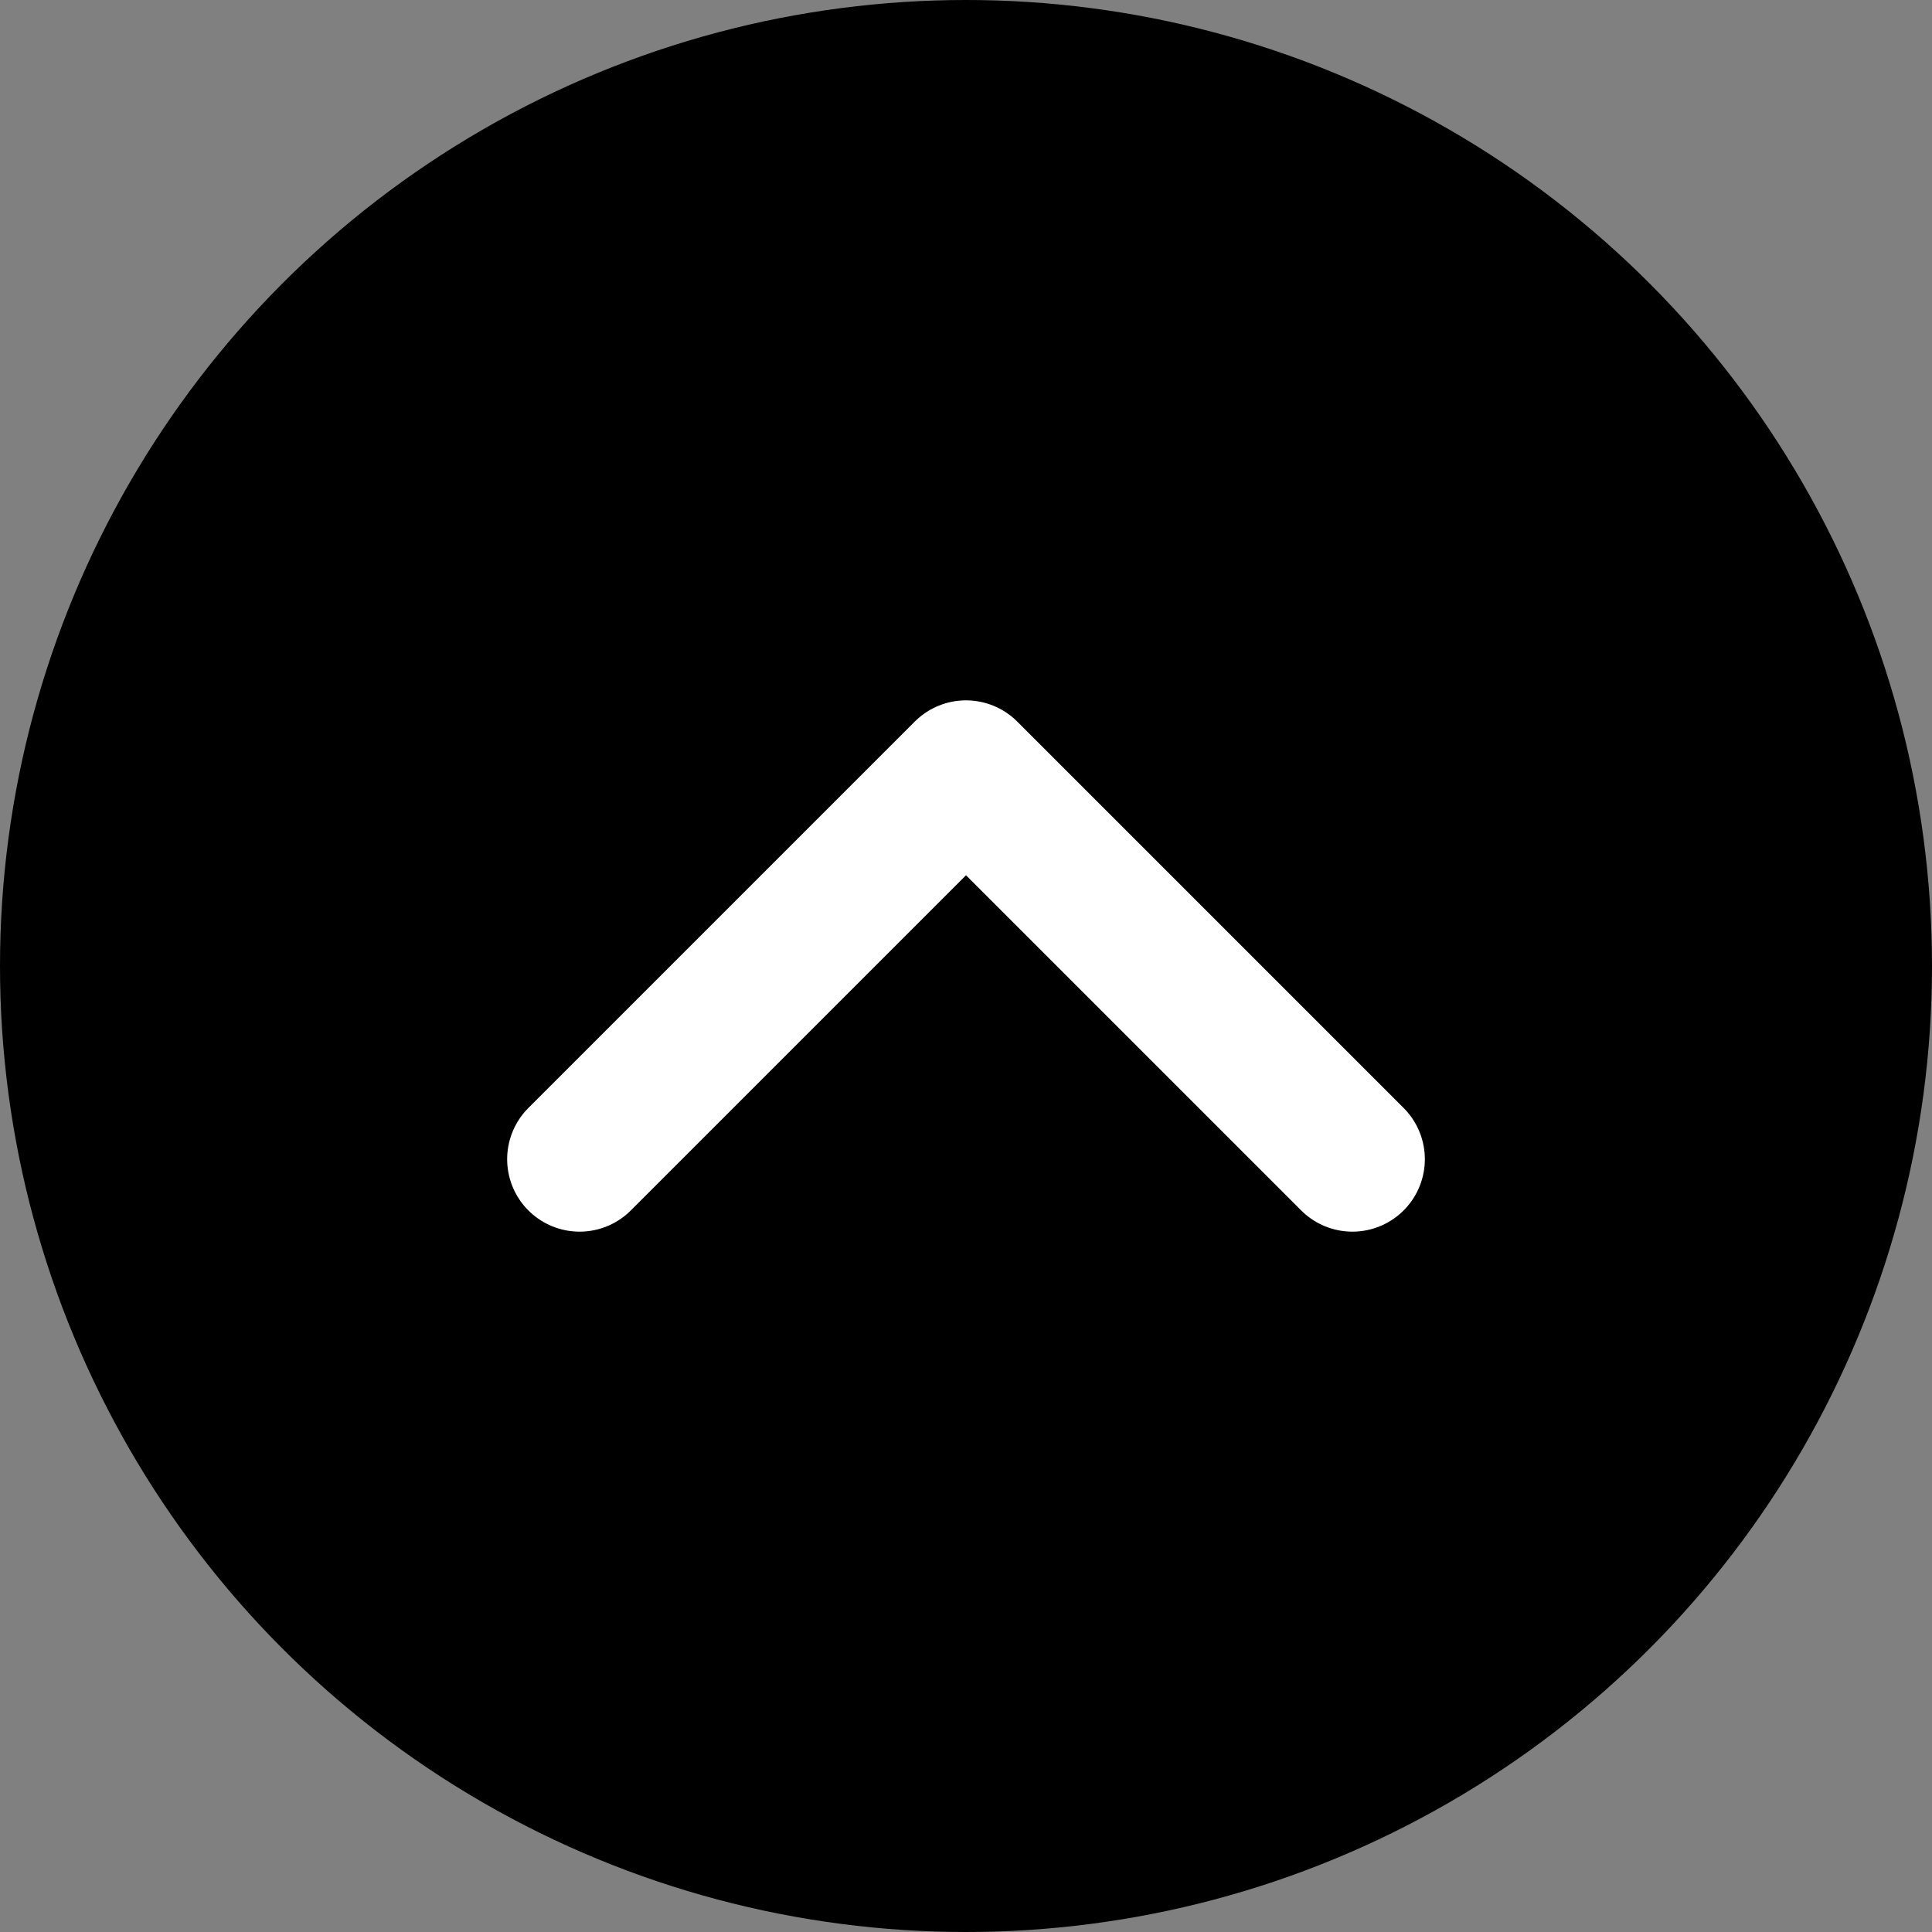 <svg width="40" height="40" viewBox="0 0 40 40" fill="none" xmlns="http://www.w3.org/2000/svg">
<rect x="0" y="0" width="40" height="40" fill="#808080" stroke="none"/>
<circle cx="20" cy="20" r="20" fill="black"/>
<path d="M28 24L20 16L12 24" stroke="white" stroke-width="3" stroke-linecap="round" stroke-linejoin="round"/>
</svg>
